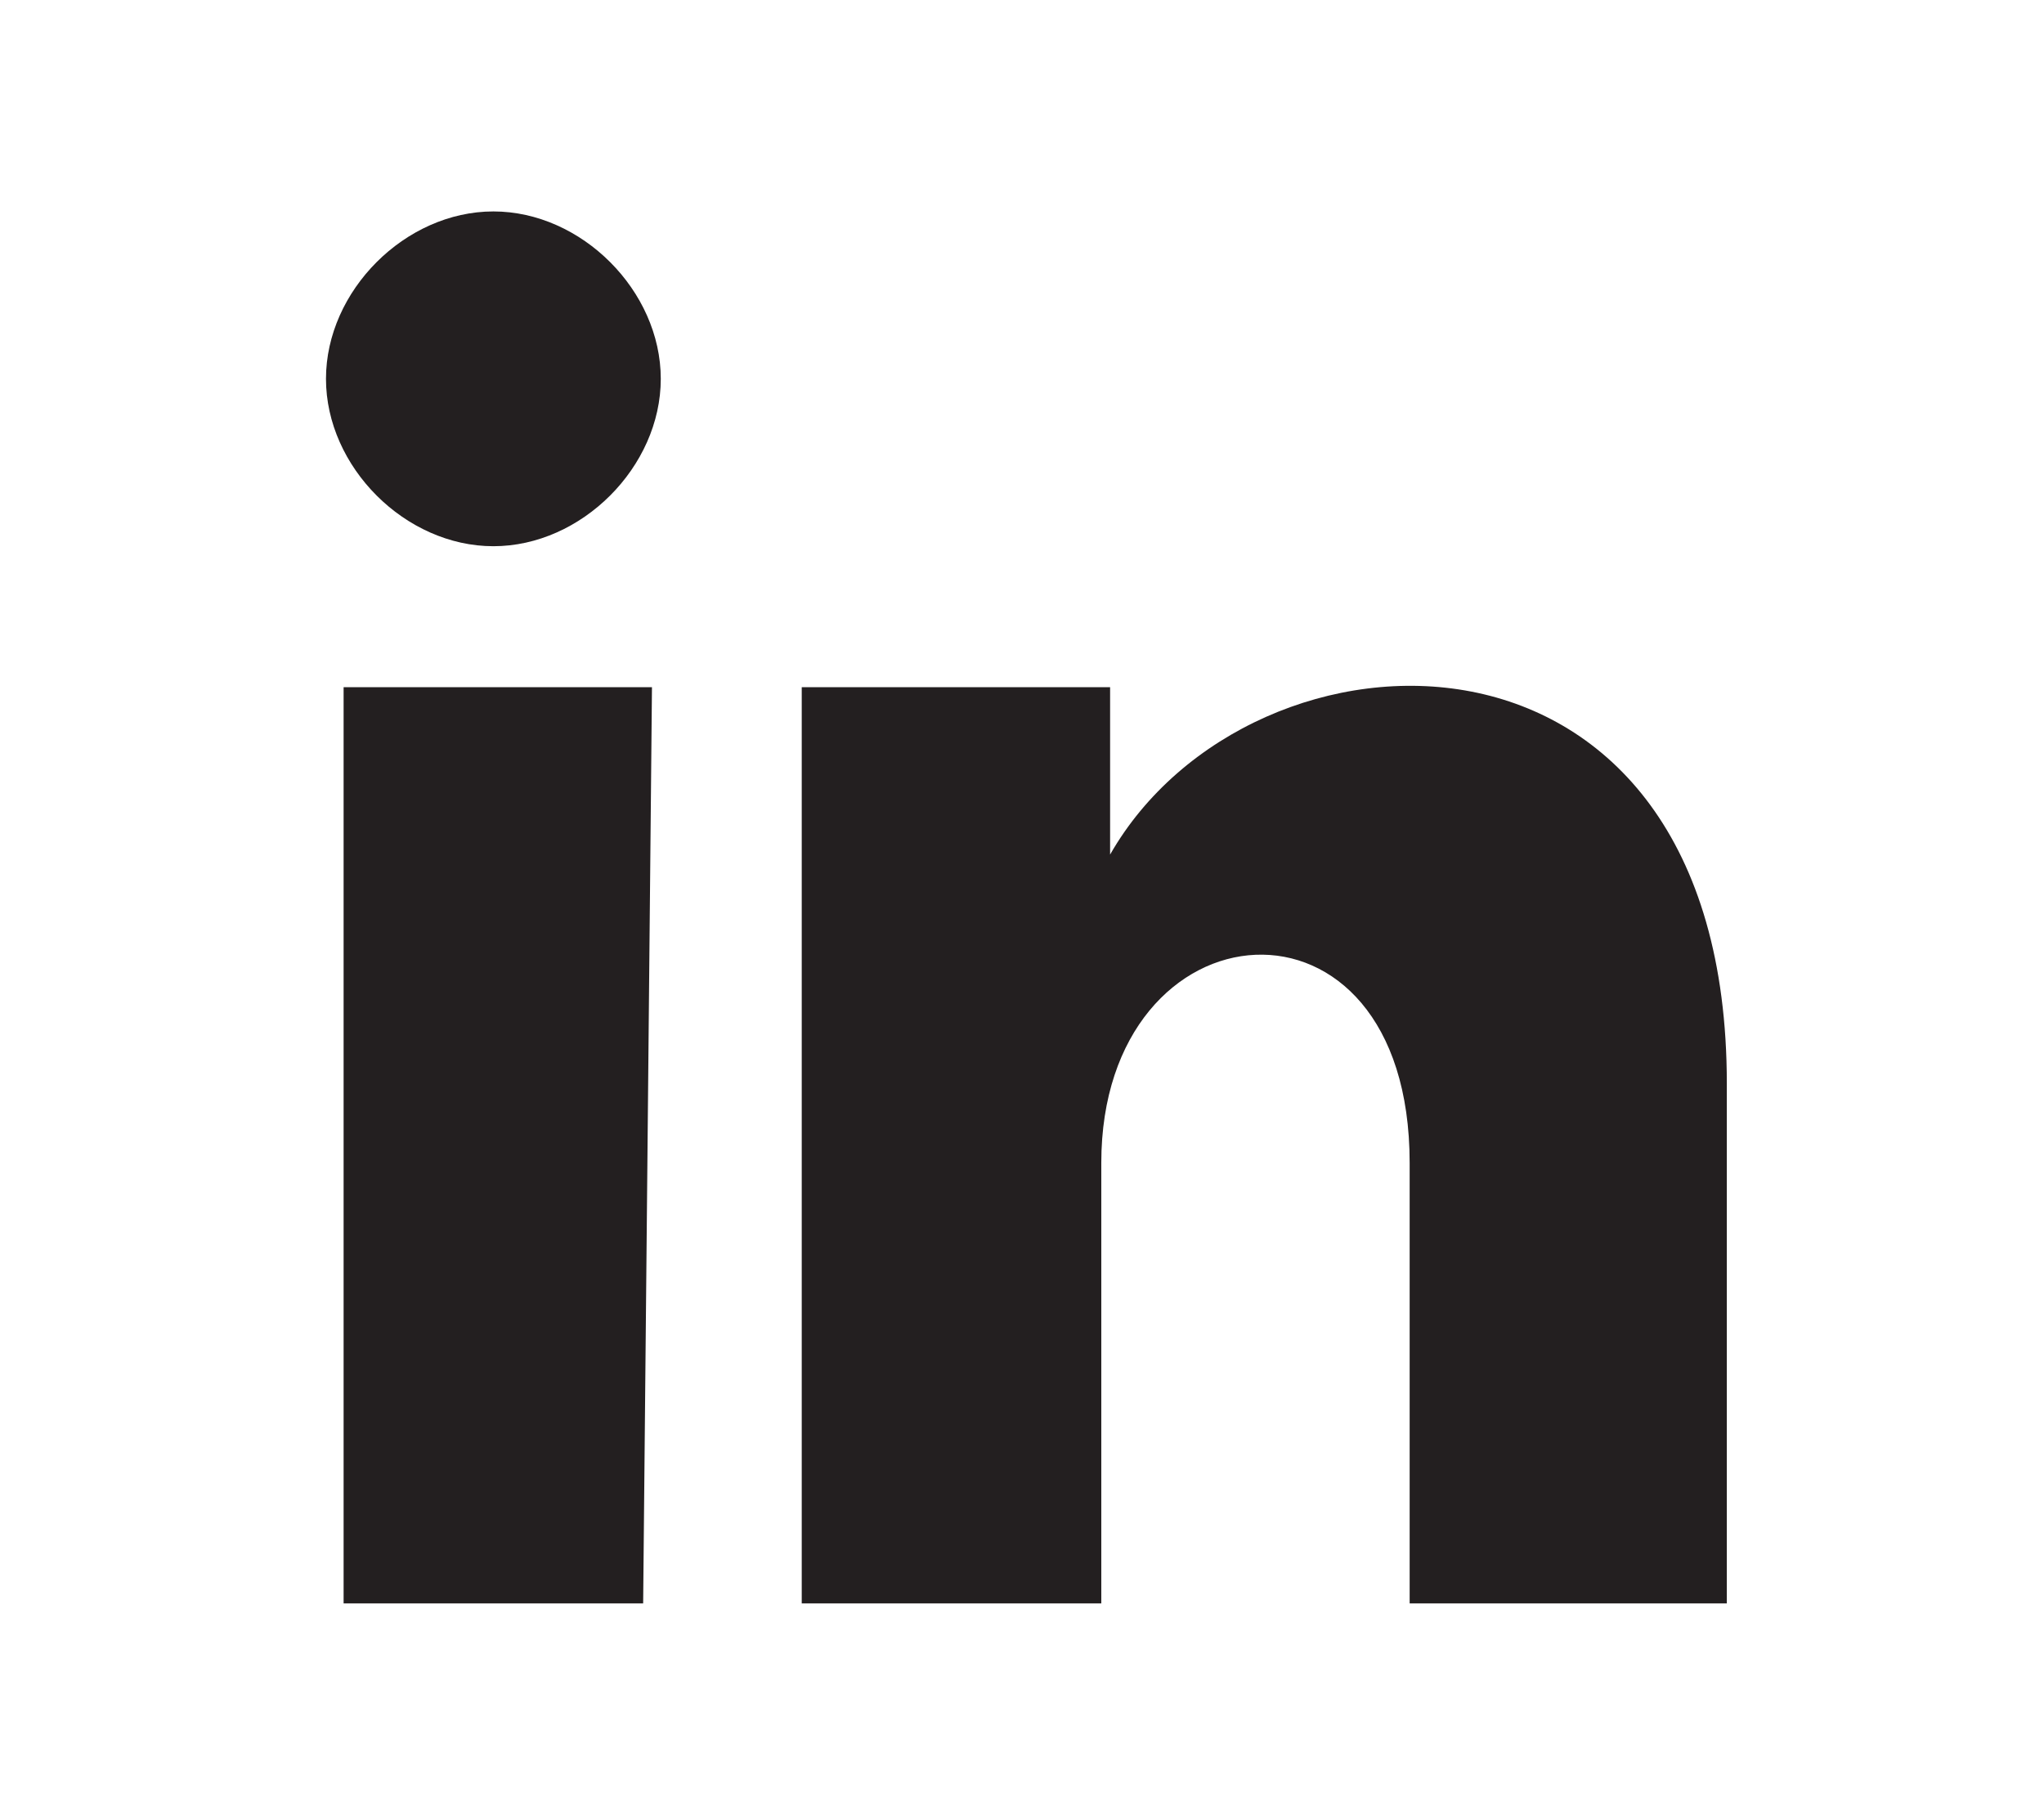 <?xml version="1.0" encoding="utf-8"?>
<!-- Generator: Adobe Illustrator 28.1.0, SVG Export Plug-In . SVG Version: 6.00 Build 0)  -->
<svg version="1.1" id="Layer_1" xmlns="http://www.w3.org/2000/svg" xmlns:xlink="http://www.w3.org/1999/xlink" x="0px" y="0px"
	 viewBox="0 0 23.2 20.6" style="enable-background:new 0 0 23.2 20.6;" xml:space="preserve">
<style type="text/css">
	.st0{display:none;}
	.st1{display:inline;}
	.st2{fill:#3B3B3B;}
	.st3{fill:#FFFFFF;}
	.st4{display:inline;fill:#6C6C6C;}
	.st5{display:inline;fill:#3B3B3B;}
	.st6{fill:#6C6C6C;}
	.st7{fill:#231F20;}
</style>
<g id="buy" class="st0">
	<g class="st1">
		<g>
			<g>
				<path class="st2" d="M11.6-9.7c-11,0-20,9-20,20s9,20,20,20s20-9,20-20S22.6-9.7,11.6-9.7L11.6-9.7z"/>
			</g>
		</g>
		<g>
			<path class="st3" d="M-1.9,15.1V5.3h3.7c0.7,0,1.4,0.1,1.8,0.3s0.8,0.5,1.1,0.9C5,6.9,5.1,7.3,5.1,7.8C5.1,8.2,5,8.6,4.8,9
				s-0.6,0.7-1,0.9c0.6,0.2,1.1,0.5,1.4,0.9s0.5,0.9,0.5,1.5c0,0.5-0.1,0.9-0.3,1.3S5,14.3,4.7,14.5S4.1,14.9,3.6,15s-1,0.2-1.6,0.2
				L-1.9,15.1z M-0.6,9.4h2.1c0.6,0,1,0,1.2-0.1C3,9.2,3.3,9,3.4,8.8c0.2-0.2,0.3-0.5,0.3-0.9c0-0.3-0.1-0.6-0.2-0.9
				S3.1,6.6,2.8,6.5S2,6.4,1.3,6.4h-2L-0.6,9.4L-0.6,9.4z M-0.6,14h2.4c0.4,0,0.7,0,0.9,0c0.3-0.1,0.5-0.1,0.8-0.3
				c0.2-0.1,0.4-0.3,0.5-0.5s0.2-0.5,0.2-0.8c0-0.4-0.1-0.7-0.3-1s-0.4-0.5-0.8-0.6c-0.3-0.1-0.8-0.2-1.4-0.2h-2.3
				C-0.6,10.6-0.6,14-0.6,14z"/>
			<path class="st3" d="M13.7,5.3H15V11c0,1-0.1,1.8-0.3,2.4c-0.2,0.6-0.6,1.1-1.2,1.4c-0.6,0.4-1.3,0.5-2.3,0.5
				c-0.9,0-1.7-0.2-2.3-0.5s-1-0.8-1.3-1.4c-0.3-0.6-0.4-1.4-0.4-2.5V5.3h1.4V11c0,0.9,0.1,1.5,0.2,1.9c0.1,0.4,0.4,0.7,0.8,0.9
				s0.9,0.3,1.4,0.3c1,0,1.6-0.2,2-0.6s0.6-1.3,0.6-2.5L13.7,5.3L13.7,5.3z"/>
			<path class="st3" d="M19.9,15.1v-4.2l-3.8-5.6h1.6l1.9,3c0.4,0.6,0.7,1.1,1,1.7c0.3-0.5,0.7-1.1,1.1-1.7l1.9-3h1.5L21.2,11v4.2
				L19.9,15.1C19.9,15.2,19.9,15.1,19.9,15.1z"/>
		</g>
	</g>
</g>
<g id="圖層_1" class="st0">
	<path class="st4" d="M11.6-8.7c10.5,0,19,8.5,19,19s-8.5,19-19,19s-19-8.5-19-19S1.1-8.7,11.6-8.7 M11.6-9.7c-11,0-20,9-20,20
		s9,20,20,20s20-9,20-20S22.6-9.7,11.6-9.7L11.6-9.7z"/>
	<path class="st5" d="M19.4,6.4C19.2,5.7,18.7,5.1,18,5c-1.3-0.3-6.4-0.3-6.4-0.3s-5.1,0-6.4,0.4C4.5,5.3,3.9,5.8,3.8,6.5
		c-0.3,1.3-0.3,3.9-0.3,3.9s0,2.6,0.3,3.9C4,15,4.5,15.6,5.2,15.7C6.5,16,11.6,16,11.6,16s5.1,0,6.4-0.3c0.7-0.2,1.3-0.7,1.4-1.4
		c0.3-1.3,0.3-3.9,0.3-3.9S19.7,7.7,19.4,6.4z M10,12.7V7.8l4.2,2.4L10,12.7z"/>
</g>
<g id="fackbook" class="st0">
	<g class="st1">
		<path class="st2" d="M12.8,18.2H9.5v-7.9H7.9V7.6h1.6V6c0-2.2,0.9-3.6,3.5-3.6h2.2v2.7h-1.4c-1,0-1.1,0.4-1.1,1.1v1.4h2.5L15,10.3
			h-2.2V18.2L12.8,18.2z"/>
		<g>
			<path class="st6" d="M11.6-8.7c10.5,0,19,8.5,19,19s-8.5,19-19,19s-19-8.5-19-19S1.1-8.7,11.6-8.7 M11.6-9.7c-11,0-20,9-20,20
				s9,20,20,20s20-9,20-20S22.6-9.7,11.6-9.7L11.6-9.7z"/>
		</g>
	</g>
</g>
<path class="st7" d="M7.3,18.2H3.9V7.8h3.5L7.3,18.2L7.3,18.2z M5.6,6.2c-1,0-1.9-0.9-1.9-1.9s0.9-1.9,1.9-1.9s1.9,0.9,1.9,1.9
	S6.6,6.2,5.6,6.2z M19.5,18.2H16v-5c0-3.3-3.5-3-3.5,0v5H9.1V7.8h3.5v1.9c1.6-2.8,7-3,7,2.6v5.9H19.5z"/>
</svg>
